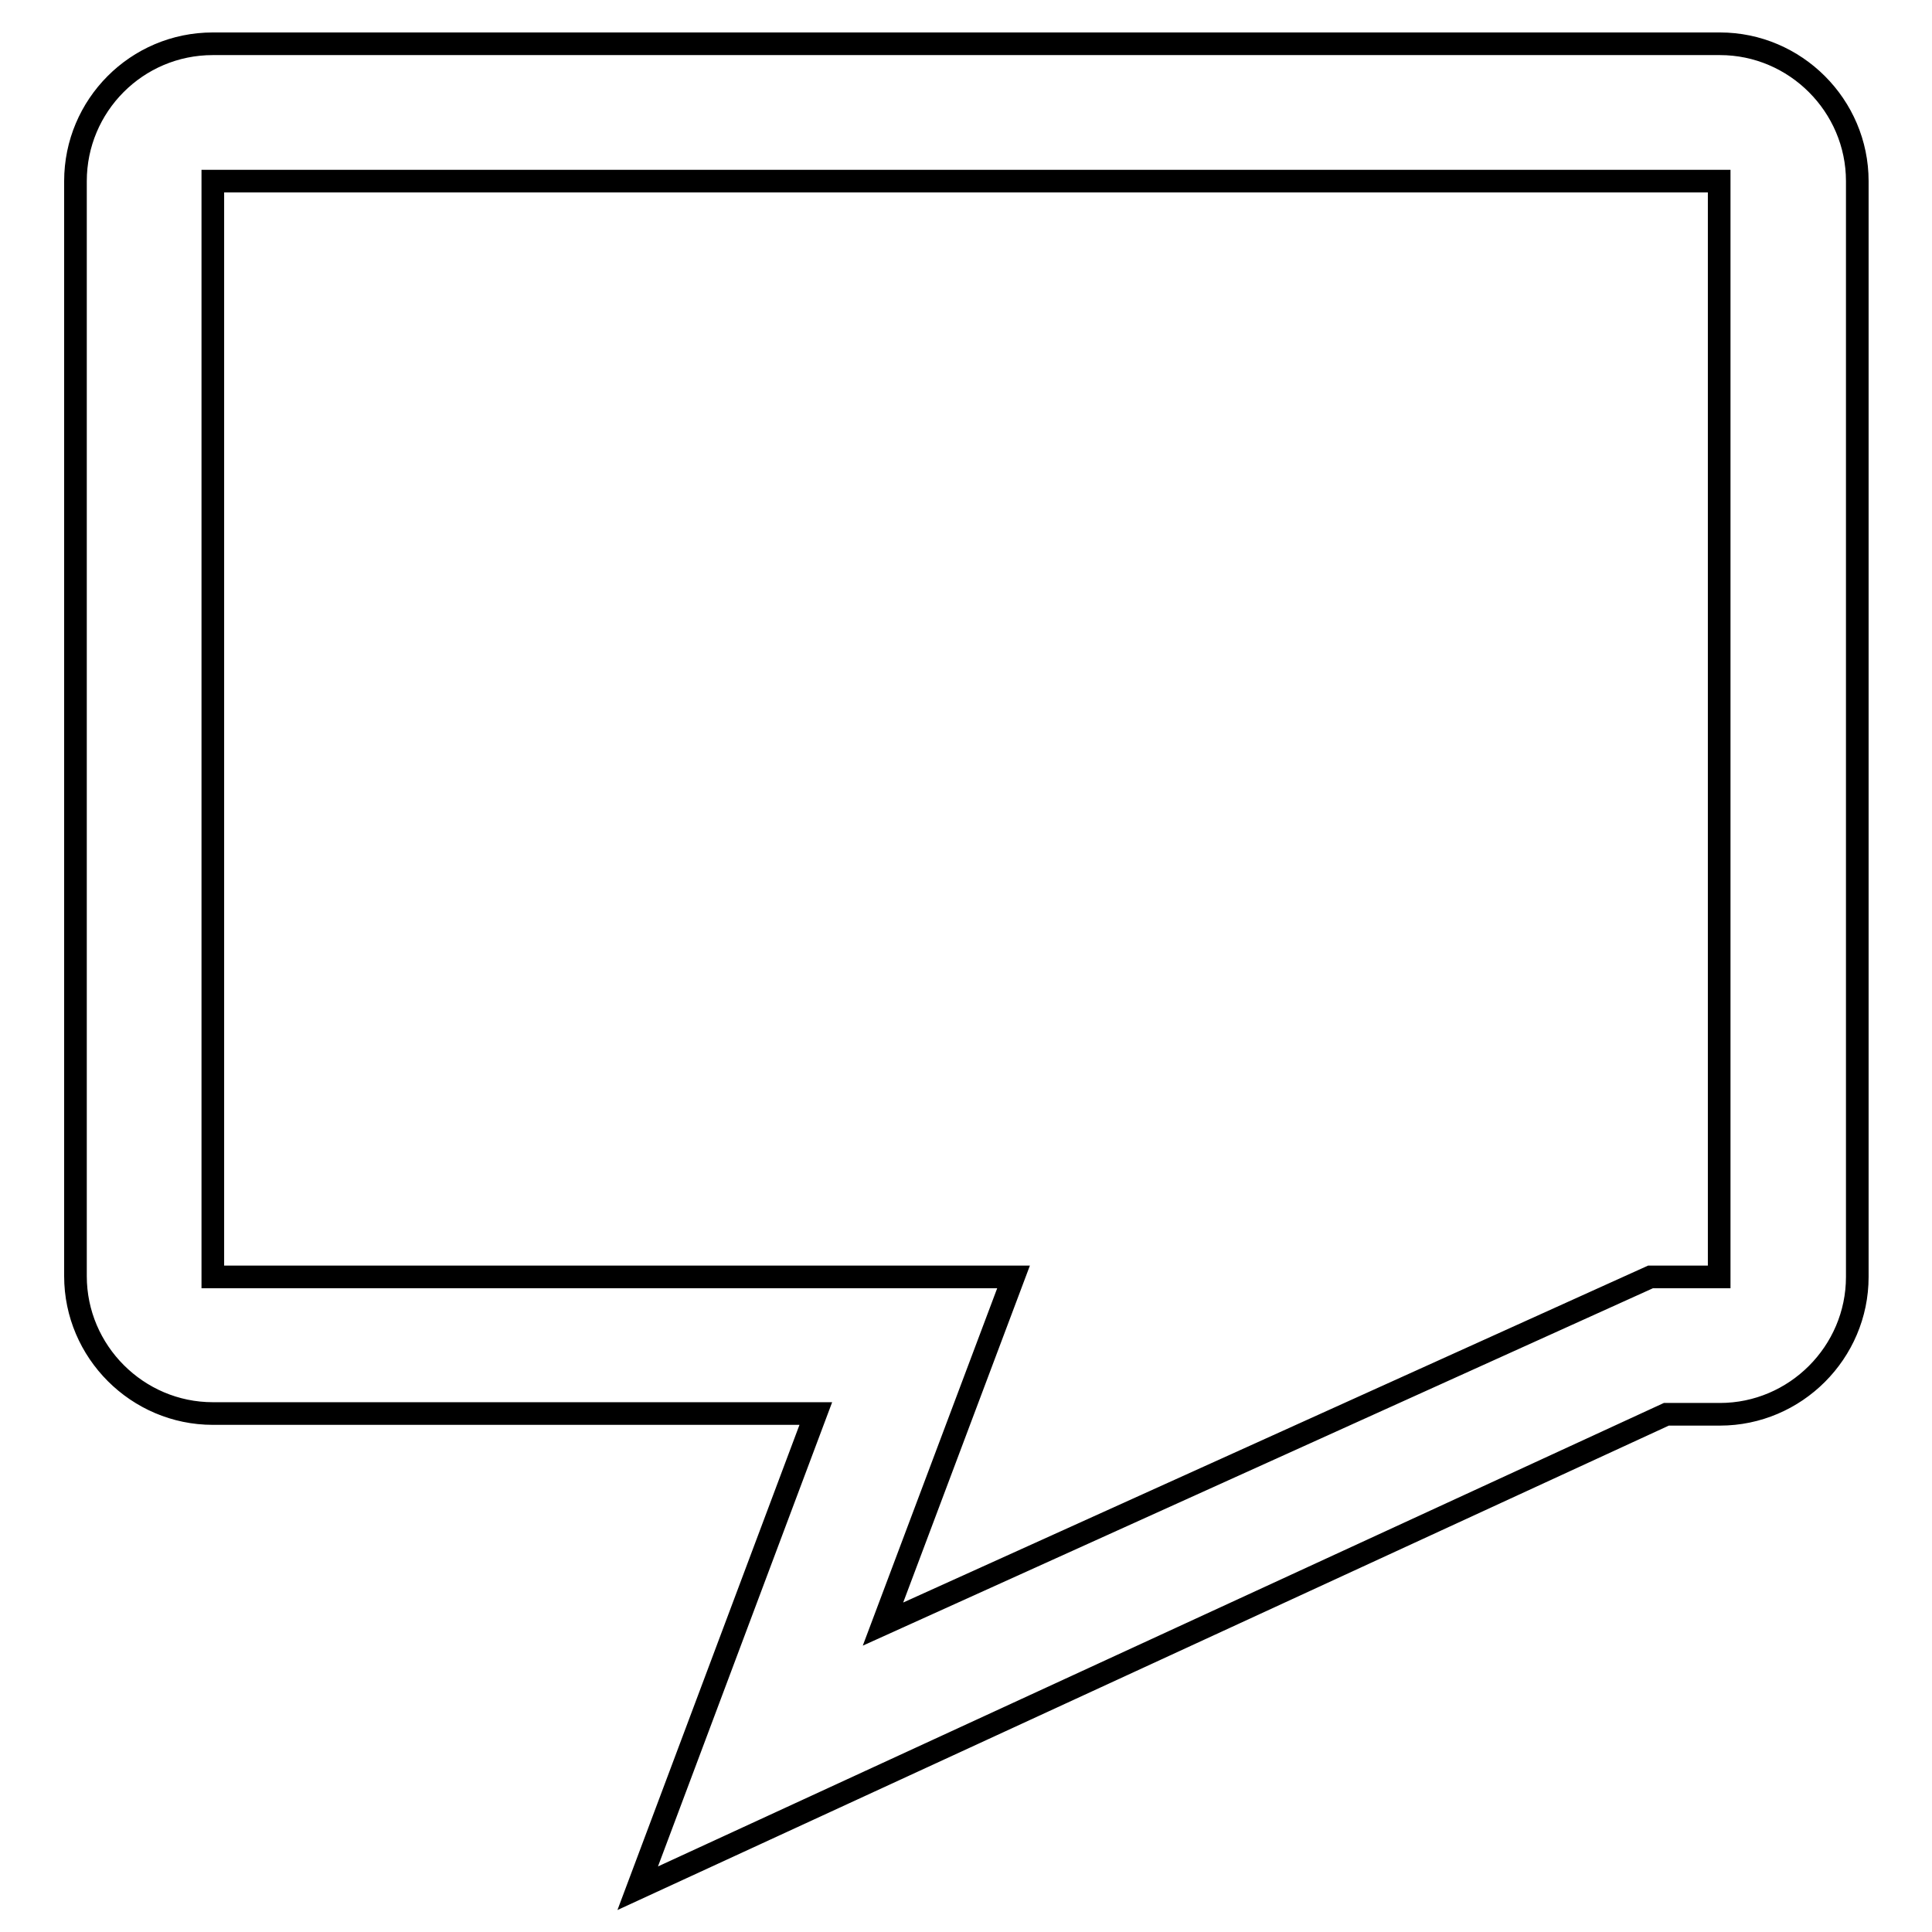 <?xml version="1.0" encoding="utf-8"?>
<!-- Svg Vector Icons : http://www.onlinewebfonts.com/icon -->
<!DOCTYPE svg PUBLIC "-//W3C//DTD SVG 1.1//EN" "http://www.w3.org/Graphics/SVG/1.1/DTD/svg11.dtd">
<svg version="1.1" xmlns="http://www.w3.org/2000/svg" xmlns:xlink="http://www.w3.org/1999/xlink" x="0px" y="0px" viewBox="0 0 256 256" enable-background="new 0 0 256 256" xml:space="preserve">
<g><g><path stroke-width="3" fill-opacity="0" stroke="#000000"  d="M84.5,250.2l23.6-62.9H28.2c-10,0-18.2-8.2-18.2-18.2V24c0-10,8.1-18.2,18.2-18.2h199.7c10,0,18.2,8.2,18.2,18.2v145.2c0,10-8.2,18.2-18.2,18.2h-7.1L84.5,250.2z M28.2,24v145.2h106.1l-17.3,46l101.7-46h9.1V24H28.2z"/></g></g>
</svg>